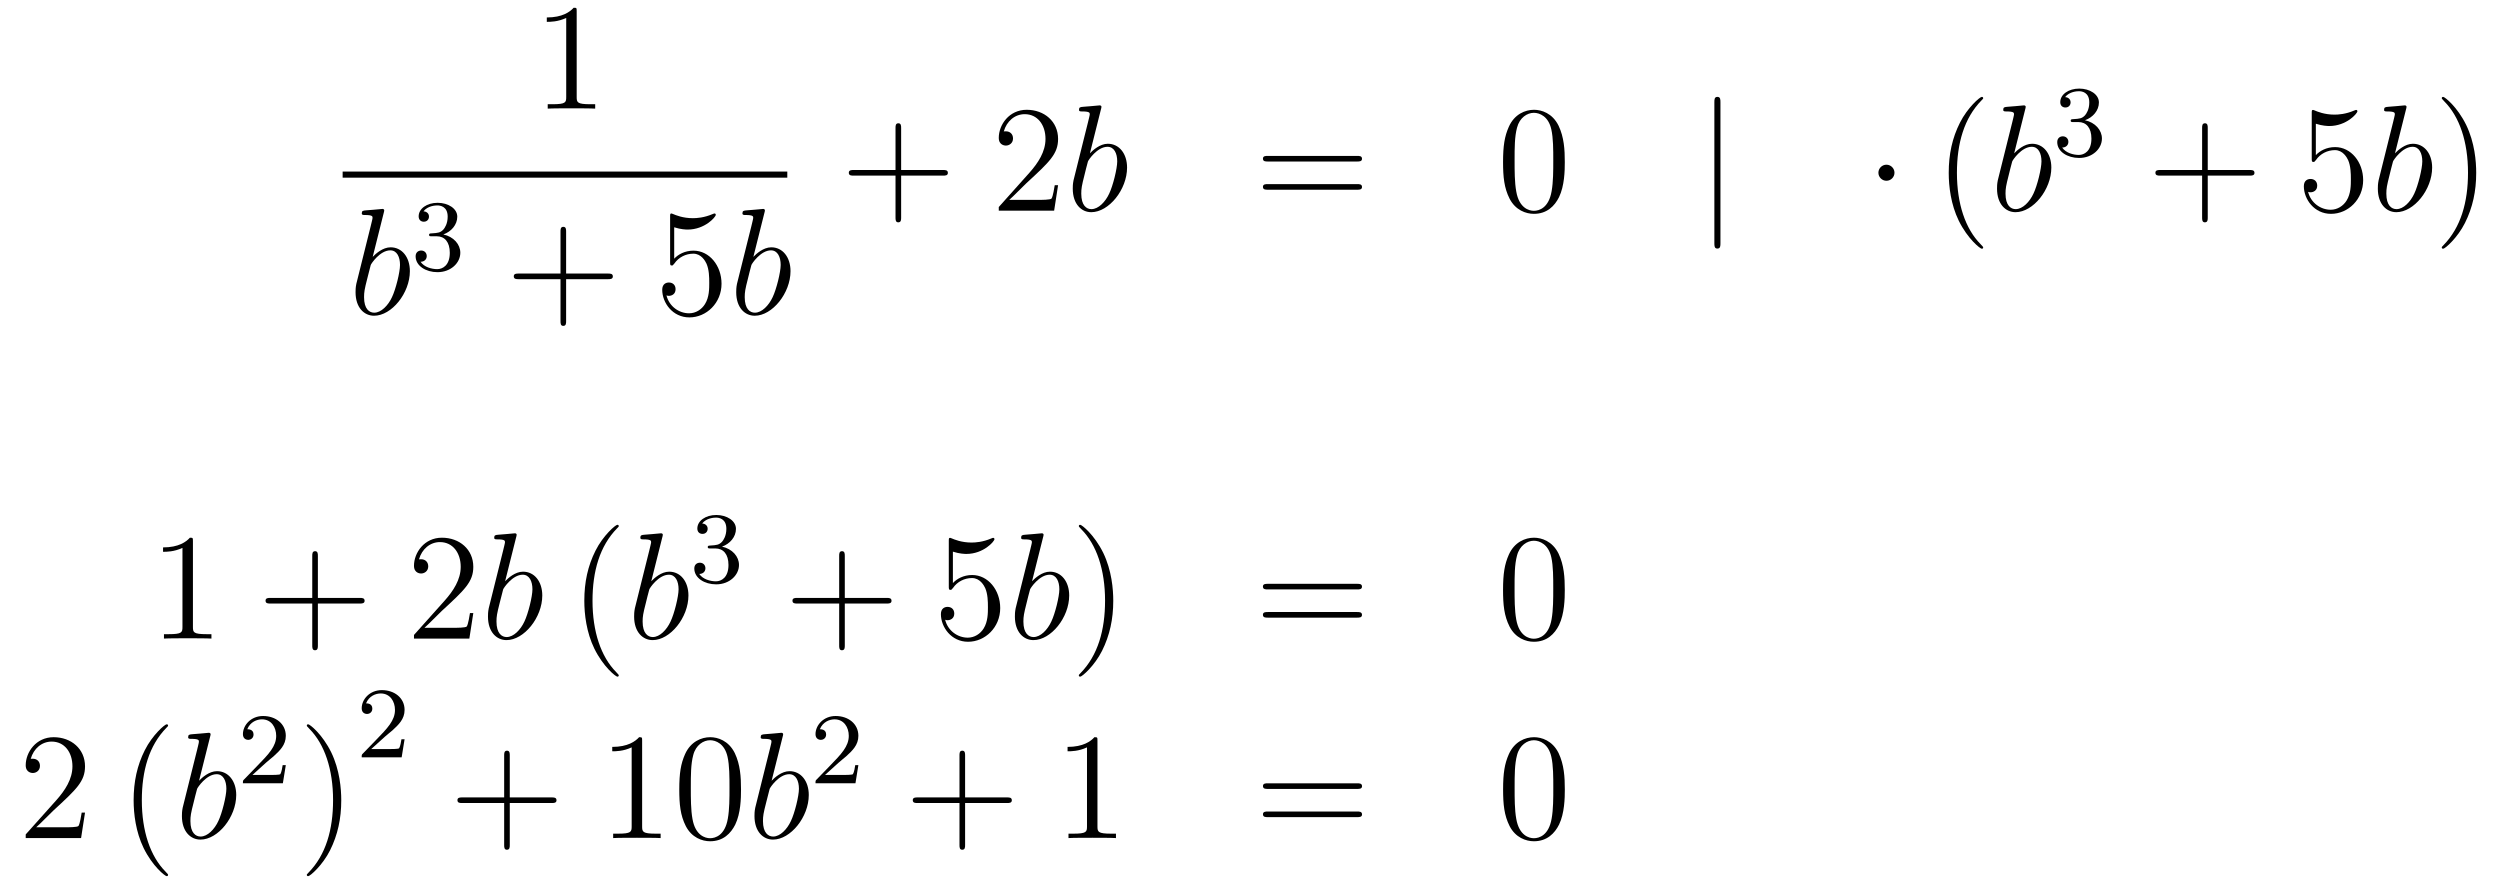 <?xml version='1.0'?>
<!-- This file was generated by dvisvgm 1.14.1 -->
<svg height='70pt' version='1.1' viewBox='0 -70 197 70' width='197pt' xmlns='http://www.w3.org/2000/svg' xmlns:xlink='http://www.w3.org/1999/xlink'>
<g id='page1'>
<g transform='matrix(1 0 0 1 -132 597)'>
<path d='M177.443 -666.102C177.443 -666.378 177.443 -666.389 177.204 -666.389C176.917 -666.067 176.319 -665.624 175.088 -665.624V-665.278C175.363 -665.278 175.96 -665.278 176.618 -665.588V-659.36C176.618 -658.93 176.582 -658.787 175.53 -658.787H175.16V-658.44C175.482 -658.464 176.642 -658.464 177.036 -658.464C177.431 -658.464 178.578 -658.464 178.901 -658.44V-658.787H178.531C177.479 -658.787 177.443 -658.93 177.443 -659.36V-666.102Z' fill-rule='evenodd'/>
<path d='M159 -653H194.039V-653.481H159'/>
<path d='M162.241 -650.237C162.253 -650.285 162.277 -650.357 162.277 -650.417C162.277 -650.536 162.158 -650.536 162.134 -650.536C162.122 -650.536 161.692 -650.5 161.476 -650.476C161.273 -650.464 161.094 -650.441 160.879 -650.428C160.592 -650.405 160.508 -650.393 160.508 -650.178C160.508 -650.058 160.628 -650.058 160.747 -650.058C161.357 -650.058 161.357 -649.95 161.357 -649.831C161.357 -649.747 161.261 -649.401 161.213 -649.185L160.927 -648.038C160.807 -647.56 160.126 -644.846 160.078 -644.631C160.018 -644.332 160.018 -644.129 160.018 -643.973C160.018 -642.754 160.699 -642.12 161.476 -642.12C162.863 -642.12 164.298 -643.902 164.298 -645.635C164.298 -646.735 163.676 -647.512 162.779 -647.512C162.158 -647.512 161.596 -646.998 161.369 -646.759L162.241 -650.237ZM161.488 -642.36C161.106 -642.36 160.688 -642.647 160.688 -643.579C160.688 -643.973 160.723 -644.2 160.938 -645.037C160.974 -645.193 161.166 -645.958 161.213 -646.113C161.237 -646.209 161.943 -647.273 162.755 -647.273C163.281 -647.273 163.521 -646.747 163.521 -646.125C163.521 -645.551 163.186 -644.2 162.887 -643.579C162.588 -642.933 162.038 -642.36 161.488 -642.36Z' fill-rule='evenodd'/>
<path d='M166.416 -648.382C167.046 -648.382 167.444 -647.919 167.444 -647.082C167.444 -646.087 166.878 -645.792 166.456 -645.792C166.017 -645.792 165.42 -645.951 165.141 -646.373C165.428 -646.373 165.627 -646.557 165.627 -646.82C165.627 -647.075 165.444 -647.258 165.189 -647.258C164.974 -647.258 164.751 -647.122 164.751 -646.804C164.751 -646.047 165.563 -645.553 166.472 -645.553C167.532 -645.553 168.273 -646.286 168.273 -647.082C168.273 -647.744 167.747 -648.35 166.934 -648.525C167.563 -648.748 168.033 -649.29 168.033 -649.927C168.033 -650.565 167.317 -651.019 166.488 -651.019C165.635 -651.019 164.99 -650.557 164.99 -649.951C164.99 -649.656 165.189 -649.529 165.396 -649.529C165.643 -649.529 165.803 -649.704 165.803 -649.935C165.803 -650.23 165.548 -650.342 165.372 -650.35C165.707 -650.788 166.32 -650.812 166.464 -650.812C166.671 -650.812 167.277 -650.748 167.277 -649.927C167.277 -649.369 167.046 -649.035 166.934 -648.907C166.695 -648.66 166.512 -648.644 166.026 -648.612C165.874 -648.605 165.81 -648.597 165.81 -648.493C165.81 -648.382 165.882 -648.382 166.017 -648.382H166.416Z' fill-rule='evenodd'/>
<path d='M176.61 -645.001H179.909C180.076 -645.001 180.292 -645.001 180.292 -645.217C180.292 -645.444 180.088 -645.444 179.909 -645.444H176.61V-648.743C176.61 -648.91 176.61 -649.126 176.394 -649.126C176.168 -649.126 176.168 -648.922 176.168 -648.743V-645.444H172.868C172.701 -645.444 172.486 -645.444 172.486 -645.228C172.486 -645.001 172.689 -645.001 172.868 -645.001H176.168V-641.702C176.168 -641.535 176.168 -641.32 176.382 -641.32C176.61 -641.32 176.61 -641.523 176.61 -641.702V-645.001Z' fill-rule='evenodd'/>
<path d='M185.127 -649.09C185.641 -648.922 186.06 -648.91 186.191 -648.91C187.542 -648.91 188.403 -649.902 188.403 -650.07C188.403 -650.118 188.379 -650.178 188.307 -650.178C188.283 -650.178 188.259 -650.178 188.152 -650.13C187.482 -649.843 186.908 -649.807 186.598 -649.807C185.809 -649.807 185.247 -650.046 185.02 -650.142C184.936 -650.178 184.912 -650.178 184.9 -650.178C184.805 -650.178 184.805 -650.106 184.805 -649.914V-646.364C184.805 -646.149 184.805 -646.077 184.948 -646.077C185.008 -646.077 185.02 -646.089 185.139 -646.233C185.474 -646.723 186.036 -647.01 186.633 -647.01C187.267 -647.01 187.578 -646.424 187.673 -646.221C187.877 -645.754 187.889 -645.169 187.889 -644.714C187.889 -644.26 187.889 -643.579 187.554 -643.041C187.291 -642.611 186.825 -642.312 186.299 -642.312C185.51 -642.312 184.733 -642.85 184.518 -643.722C184.578 -643.698 184.649 -643.687 184.709 -643.687C184.912 -643.687 185.235 -643.806 185.235 -644.212C185.235 -644.547 185.008 -644.738 184.709 -644.738C184.494 -644.738 184.183 -644.631 184.183 -644.165C184.183 -643.148 184.996 -641.989 186.323 -641.989C187.673 -641.989 188.857 -643.125 188.857 -644.643C188.857 -646.065 187.901 -647.249 186.646 -647.249C185.964 -647.249 185.438 -646.95 185.127 -646.615V-649.09Z' fill-rule='evenodd'/>
<path d='M192.238 -650.237C192.25 -650.285 192.274 -650.357 192.274 -650.417C192.274 -650.536 192.154 -650.536 192.13 -650.536C192.118 -650.536 191.688 -650.5 191.472 -650.476C191.269 -650.464 191.09 -650.441 190.875 -650.428C190.588 -650.405 190.504 -650.393 190.504 -650.178C190.504 -650.058 190.624 -650.058 190.743 -650.058C191.353 -650.058 191.353 -649.95 191.353 -649.831C191.353 -649.747 191.257 -649.401 191.21 -649.185L190.923 -648.038C190.803 -647.56 190.122 -644.846 190.074 -644.631C190.014 -644.332 190.014 -644.129 190.014 -643.973C190.014 -642.754 190.695 -642.12 191.472 -642.12C192.859 -642.12 194.293 -643.902 194.293 -645.635C194.293 -646.735 193.672 -647.512 192.775 -647.512C192.154 -647.512 191.592 -646.998 191.365 -646.759L192.238 -650.237ZM191.484 -642.36C191.102 -642.36 190.684 -642.647 190.684 -643.579C190.684 -643.973 190.719 -644.2 190.935 -645.037C190.971 -645.193 191.162 -645.958 191.21 -646.113C191.233 -646.209 191.939 -647.273 192.751 -647.273C193.277 -647.273 193.517 -646.747 193.517 -646.125C193.517 -645.551 193.182 -644.2 192.883 -643.579C192.584 -642.933 192.035 -642.36 191.484 -642.36Z' fill-rule='evenodd'/>
<path d='M203.01 -653.161H206.309C206.477 -653.161 206.692 -653.161 206.692 -653.377C206.692 -653.604 206.489 -653.604 206.309 -653.604H203.01V-656.903C203.01 -657.07 203.01 -657.286 202.794 -657.286C202.567 -657.286 202.567 -657.082 202.567 -656.903V-653.604H199.268C199.1 -653.604 198.886 -653.604 198.886 -653.388C198.886 -653.161 199.088 -653.161 199.268 -653.161H202.567V-649.862C202.567 -649.695 202.567 -649.48 202.782 -649.48C203.01 -649.48 203.01 -649.683 203.01 -649.862V-653.161Z' fill-rule='evenodd'/>
<path d='M215.377 -652.408H215.114C215.078 -652.205 214.982 -651.547 214.862 -651.356C214.78 -651.249 214.098 -651.249 213.739 -651.249H211.528C211.85 -651.524 212.58 -652.289 212.891 -652.576C214.708 -654.249 215.377 -654.871 215.377 -656.054C215.377 -657.429 214.289 -658.349 212.903 -658.349C211.516 -658.349 210.703 -657.166 210.703 -656.138C210.703 -655.528 211.229 -655.528 211.265 -655.528C211.516 -655.528 211.826 -655.707 211.826 -656.09C211.826 -656.425 211.6 -656.652 211.265 -656.652C211.157 -656.652 211.134 -656.652 211.098 -656.64C211.325 -657.453 211.97 -658.003 212.747 -658.003C213.763 -658.003 214.385 -657.154 214.385 -656.054C214.385 -655.038 213.799 -654.153 213.118 -653.388L210.703 -650.687V-650.4H215.066L215.377 -652.408Z' fill-rule='evenodd'/>
<path d='M218.758 -658.397C218.77 -658.445 218.794 -658.517 218.794 -658.577C218.794 -658.696 218.674 -658.696 218.65 -658.696C218.638 -658.696 218.208 -658.66 217.992 -658.636C217.789 -658.624 217.61 -658.601 217.394 -658.588C217.108 -658.565 217.025 -658.553 217.025 -658.338C217.025 -658.218 217.144 -658.218 217.264 -658.218C217.873 -658.218 217.873 -658.11 217.873 -657.991C217.873 -657.907 217.777 -657.561 217.729 -657.345L217.442 -656.198C217.322 -655.72 216.642 -653.006 216.594 -652.791C216.534 -652.492 216.534 -652.289 216.534 -652.133C216.534 -650.914 217.216 -650.28 217.992 -650.28C219.379 -650.28 220.813 -652.062 220.813 -653.795C220.813 -654.895 220.192 -655.672 219.295 -655.672C218.674 -655.672 218.112 -655.158 217.885 -654.919L218.758 -658.397ZM218.004 -650.52C217.621 -650.52 217.204 -650.807 217.204 -651.739C217.204 -652.133 217.24 -652.36 217.454 -653.197C217.49 -653.353 217.681 -654.118 217.729 -654.273C217.753 -654.369 218.459 -655.433 219.271 -655.433C219.797 -655.433 220.037 -654.907 220.037 -654.285C220.037 -653.711 219.702 -652.36 219.403 -651.739C219.104 -651.093 218.555 -650.52 218.004 -650.52Z' fill-rule='evenodd'/>
<path d='M238.943 -654.273C239.111 -654.273 239.326 -654.273 239.326 -654.488C239.326 -654.715 239.123 -654.715 238.943 -654.715H231.902C231.734 -654.715 231.52 -654.715 231.52 -654.5C231.52 -654.273 231.722 -654.273 231.902 -654.273H238.943ZM238.943 -652.05C239.111 -652.05 239.326 -652.05 239.326 -652.265C239.326 -652.492 239.123 -652.492 238.943 -652.492H231.902C231.734 -652.492 231.52 -652.492 231.52 -652.277C231.52 -652.05 231.722 -652.05 231.902 -652.05H238.943Z' fill-rule='evenodd'/>
<path d='M255.306 -654.225C255.306 -655.218 255.247 -656.186 254.816 -657.094C254.327 -658.087 253.465 -658.349 252.88 -658.349C252.186 -658.349 251.338 -658.003 250.896 -657.011C250.561 -656.257 250.441 -655.516 250.441 -654.225C250.441 -653.066 250.525 -652.193 250.955 -651.344C251.422 -650.436 252.246 -650.149 252.868 -650.149C253.908 -650.149 254.506 -650.771 254.852 -651.464C255.283 -652.36 255.306 -653.532 255.306 -654.225ZM252.868 -650.388C252.486 -650.388 251.708 -650.603 251.482 -651.906C251.35 -652.623 251.35 -653.532 251.35 -654.369C251.35 -655.349 251.35 -656.233 251.542 -656.939C251.744 -657.74 252.354 -658.11 252.868 -658.11C253.322 -658.11 254.016 -657.835 254.243 -656.808C254.398 -656.126 254.398 -655.182 254.398 -654.369C254.398 -653.568 254.398 -652.659 254.267 -651.93C254.04 -650.615 253.286 -650.388 252.868 -650.388Z' fill-rule='evenodd'/>
<path d='M267.571 -658.935C267.571 -659.15 267.571 -659.366 267.331 -659.366C267.092 -659.366 267.092 -659.15 267.092 -658.935V-647.842C267.092 -647.627 267.092 -647.412 267.331 -647.412C267.571 -647.412 267.571 -647.627 267.571 -647.842V-658.935Z' fill-rule='evenodd'/>
<path d='M281.285 -653.388C281.285 -653.735 280.998 -654.022 280.651 -654.022C280.304 -654.022 280.018 -653.735 280.018 -653.388C280.018 -653.042 280.304 -652.755 280.651 -652.755C280.998 -652.755 281.285 -653.042 281.285 -653.388Z' fill-rule='evenodd'/>
<path d='M288.274 -647.495C288.274 -647.531 288.274 -647.555 288.071 -647.758C286.876 -648.966 286.206 -650.938 286.206 -653.377C286.206 -655.696 286.768 -657.692 288.155 -659.103C288.274 -659.21 288.274 -659.234 288.274 -659.27C288.274 -659.342 288.215 -659.366 288.167 -659.366C288.011 -659.366 287.03 -658.505 286.445 -657.333C285.835 -656.126 285.56 -654.847 285.56 -653.377C285.56 -652.312 285.727 -650.89 286.349 -649.611C287.054 -648.177 288.035 -647.399 288.167 -647.399C288.215 -647.399 288.274 -647.423 288.274 -647.495Z' fill-rule='evenodd'/>
<path d='M291.589 -658.397C291.601 -658.445 291.625 -658.517 291.625 -658.577C291.625 -658.696 291.505 -658.696 291.481 -658.696C291.469 -658.696 291.04 -658.66 290.824 -658.636C290.621 -658.624 290.441 -658.601 290.226 -658.588C289.939 -658.565 289.855 -658.553 289.855 -658.338C289.855 -658.218 289.975 -658.218 290.095 -658.218C290.705 -658.218 290.705 -658.11 290.705 -657.991C290.705 -657.907 290.609 -657.561 290.561 -657.345L290.274 -656.198C290.154 -655.72 289.474 -653.006 289.426 -652.791C289.366 -652.492 289.366 -652.289 289.366 -652.133C289.366 -650.914 290.047 -650.28 290.824 -650.28C292.211 -650.28 293.645 -652.062 293.645 -653.795C293.645 -654.895 293.023 -655.672 292.127 -655.672C291.505 -655.672 290.944 -655.158 290.717 -654.919L291.589 -658.397ZM290.836 -650.52C290.453 -650.52 290.035 -650.807 290.035 -651.739C290.035 -652.133 290.071 -652.36 290.286 -653.197C290.322 -653.353 290.513 -654.118 290.561 -654.273C290.585 -654.369 291.29 -655.433 292.103 -655.433C292.628 -655.433 292.868 -654.907 292.868 -654.285C292.868 -653.711 292.534 -652.36 292.235 -651.739C291.936 -651.093 291.385 -650.52 290.836 -650.52Z' fill-rule='evenodd'/>
<path d='M295.776 -657.382C296.406 -657.382 296.804 -656.919 296.804 -656.082C296.804 -655.087 296.238 -654.792 295.816 -654.792C295.378 -654.792 294.78 -654.951 294.5 -655.373C294.788 -655.373 294.988 -655.557 294.988 -655.82C294.988 -656.075 294.804 -656.258 294.548 -656.258C294.334 -656.258 294.11 -656.122 294.11 -655.804C294.11 -655.047 294.924 -654.553 295.832 -654.553C296.892 -654.553 297.632 -655.286 297.632 -656.082C297.632 -656.744 297.107 -657.35 296.294 -657.525C296.923 -657.748 297.394 -658.29 297.394 -658.927C297.394 -659.565 296.676 -660.019 295.848 -660.019C294.995 -660.019 294.349 -659.557 294.349 -658.951C294.349 -658.656 294.548 -658.529 294.756 -658.529C295.003 -658.529 295.163 -658.704 295.163 -658.935C295.163 -659.23 294.907 -659.342 294.732 -659.35C295.067 -659.788 295.68 -659.812 295.824 -659.812C296.03 -659.812 296.636 -659.748 296.636 -658.927C296.636 -658.369 296.406 -658.035 296.294 -657.907C296.056 -657.66 295.872 -657.644 295.386 -657.612C295.234 -657.605 295.17 -657.597 295.17 -657.493C295.17 -657.382 295.242 -657.382 295.378 -657.382H295.776Z' fill-rule='evenodd'/>
<path d='M305.97 -653.161H309.269C309.437 -653.161 309.652 -653.161 309.652 -653.377C309.652 -653.604 309.449 -653.604 309.269 -653.604H305.97V-656.903C305.97 -657.07 305.97 -657.286 305.754 -657.286C305.527 -657.286 305.527 -657.082 305.527 -656.903V-653.604H302.228C302.06 -653.604 301.846 -653.604 301.846 -653.388C301.846 -653.161 302.048 -653.161 302.228 -653.161H305.527V-649.862C305.527 -649.695 305.527 -649.48 305.742 -649.48C305.97 -649.48 305.97 -649.683 305.97 -649.862V-653.161Z' fill-rule='evenodd'/>
<path d='M314.488 -657.25C315.001 -657.082 315.42 -657.07 315.551 -657.07C316.902 -657.07 317.762 -658.062 317.762 -658.23C317.762 -658.278 317.738 -658.338 317.668 -658.338C317.644 -658.338 317.62 -658.338 317.512 -658.29C316.842 -658.003 316.268 -657.967 315.958 -657.967C315.169 -657.967 314.606 -658.206 314.38 -658.302C314.296 -658.338 314.272 -658.338 314.261 -658.338C314.165 -658.338 314.165 -658.266 314.165 -658.074V-654.524C314.165 -654.309 314.165 -654.237 314.308 -654.237C314.368 -654.237 314.38 -654.249 314.5 -654.393C314.834 -654.883 315.396 -655.17 315.994 -655.17C316.627 -655.17 316.938 -654.584 317.034 -654.381C317.237 -653.914 317.249 -653.329 317.249 -652.874C317.249 -652.42 317.249 -651.739 316.914 -651.201C316.651 -650.771 316.184 -650.472 315.659 -650.472C314.869 -650.472 314.093 -651.01 313.878 -651.882C313.938 -651.858 314.009 -651.847 314.069 -651.847C314.272 -651.847 314.596 -651.966 314.596 -652.372C314.596 -652.707 314.368 -652.898 314.069 -652.898C313.854 -652.898 313.543 -652.791 313.543 -652.325C313.543 -651.308 314.356 -650.149 315.683 -650.149C317.034 -650.149 318.217 -651.285 318.217 -652.803C318.217 -654.225 317.261 -655.409 316.006 -655.409C315.324 -655.409 314.798 -655.11 314.488 -654.775V-657.25Z' fill-rule='evenodd'/>
<path d='M321.598 -658.397C321.61 -658.445 321.634 -658.517 321.634 -658.577C321.634 -658.696 321.514 -658.696 321.49 -658.696C321.478 -658.696 321.048 -658.66 320.832 -658.636C320.629 -658.624 320.45 -658.601 320.234 -658.588C319.948 -658.565 319.865 -658.553 319.865 -658.338C319.865 -658.218 319.984 -658.218 320.104 -658.218C320.713 -658.218 320.713 -658.11 320.713 -657.991C320.713 -657.907 320.617 -657.561 320.569 -657.345L320.282 -656.198C320.162 -655.72 319.482 -653.006 319.434 -652.791C319.374 -652.492 319.374 -652.289 319.374 -652.133C319.374 -650.914 320.056 -650.28 320.832 -650.28C322.219 -650.28 323.653 -652.062 323.653 -653.795C323.653 -654.895 323.032 -655.672 322.135 -655.672C321.514 -655.672 320.952 -655.158 320.725 -654.919L321.598 -658.397ZM320.844 -650.52C320.461 -650.52 320.044 -650.807 320.044 -651.739C320.044 -652.133 320.08 -652.36 320.294 -653.197C320.33 -653.353 320.521 -654.118 320.569 -654.273C320.593 -654.369 321.299 -655.433 322.111 -655.433C322.637 -655.433 322.877 -654.907 322.877 -654.285C322.877 -653.711 322.542 -652.36 322.243 -651.739C321.944 -651.093 321.395 -650.52 320.844 -650.52Z' fill-rule='evenodd'/>
<path d='M327.125 -653.377C327.125 -654.285 327.006 -655.767 326.336 -657.154C325.631 -658.588 324.65 -659.366 324.52 -659.366C324.472 -659.366 324.412 -659.342 324.412 -659.27C324.412 -659.234 324.412 -659.21 324.614 -659.007C325.811 -657.8 326.479 -655.827 326.479 -653.388C326.479 -651.069 325.918 -649.073 324.53 -647.662C324.412 -647.555 324.412 -647.531 324.412 -647.495C324.412 -647.423 324.472 -647.399 324.52 -647.399C324.674 -647.399 325.655 -648.26 326.24 -649.432C326.85 -650.651 327.125 -651.942 327.125 -653.377Z' fill-rule='evenodd'/>
<path d='M147.203 -624.342C147.203 -624.618 147.203 -624.629 146.964 -624.629C146.677 -624.307 146.079 -623.864 144.848 -623.864V-623.518C145.123 -623.518 145.72 -623.518 146.378 -623.828V-617.6C146.378 -617.17 146.342 -617.027 145.29 -617.027H144.92V-616.68C145.242 -616.704 146.402 -616.704 146.796 -616.704C147.191 -616.704 148.338 -616.704 148.661 -616.68V-617.027H148.291C147.239 -617.027 147.203 -617.17 147.203 -617.6V-624.342Z' fill-rule='evenodd'/>
<path d='M157.049 -619.441H160.348C160.515 -619.441 160.731 -619.441 160.731 -619.657C160.731 -619.884 160.527 -619.884 160.348 -619.884H157.049V-623.183C157.049 -623.35 157.049 -623.566 156.833 -623.566C156.606 -623.566 156.606 -623.362 156.606 -623.183V-619.884H153.307C153.14 -619.884 152.925 -619.884 152.925 -619.668C152.925 -619.441 153.128 -619.441 153.307 -619.441H156.606V-616.142C156.606 -615.975 156.606 -615.76 156.821 -615.76C157.049 -615.76 157.049 -615.963 157.049 -616.142V-619.441Z' fill-rule='evenodd'/>
<path d='M169.296 -618.688H169.033C168.997 -618.485 168.901 -617.827 168.782 -617.636C168.698 -617.529 168.017 -617.529 167.658 -617.529H165.447C165.77 -617.804 166.499 -618.569 166.809 -618.856C168.626 -620.529 169.296 -621.151 169.296 -622.334C169.296 -623.709 168.208 -624.629 166.821 -624.629C165.435 -624.629 164.622 -623.446 164.622 -622.418C164.622 -621.808 165.148 -621.808 165.184 -621.808C165.435 -621.808 165.745 -621.987 165.745 -622.37C165.745 -622.705 165.518 -622.932 165.184 -622.932C165.076 -622.932 165.052 -622.932 165.016 -622.92C165.244 -623.733 165.889 -624.283 166.666 -624.283C167.682 -624.283 168.304 -623.434 168.304 -622.334C168.304 -621.318 167.718 -620.433 167.037 -619.668L164.622 -616.967V-616.68H168.985L169.296 -618.688Z' fill-rule='evenodd'/>
<path d='M172.676 -624.677C172.688 -624.725 172.712 -624.797 172.712 -624.857C172.712 -624.976 172.593 -624.976 172.569 -624.976C172.557 -624.976 172.127 -624.94 171.911 -624.916C171.708 -624.904 171.529 -624.881 171.314 -624.868C171.027 -624.845 170.943 -624.833 170.943 -624.618C170.943 -624.498 171.063 -624.498 171.182 -624.498C171.792 -624.498 171.792 -624.39 171.792 -624.271C171.792 -624.187 171.696 -623.841 171.648 -623.625L171.362 -622.478C171.242 -622 170.561 -619.286 170.513 -619.071C170.453 -618.772 170.453 -618.569 170.453 -618.413C170.453 -617.194 171.134 -616.56 171.911 -616.56C173.298 -616.56 174.732 -618.342 174.732 -620.075C174.732 -621.175 174.111 -621.952 173.214 -621.952C172.593 -621.952 172.031 -621.438 171.804 -621.199L172.676 -624.677ZM171.923 -616.8C171.541 -616.8 171.123 -617.087 171.123 -618.019C171.123 -618.413 171.158 -618.64 171.373 -619.477C171.409 -619.633 171.601 -620.398 171.648 -620.553C171.672 -620.649 172.377 -621.713 173.19 -621.713C173.716 -621.713 173.956 -621.187 173.956 -620.565C173.956 -619.991 173.621 -618.64 173.322 -618.019C173.023 -617.373 172.473 -616.8 171.923 -616.8Z' fill-rule='evenodd'/>
<path d='M180.758 -613.775C180.758 -613.811 180.758 -613.835 180.555 -614.038C179.36 -615.246 178.69 -617.218 178.69 -619.657C178.69 -621.976 179.252 -623.972 180.639 -625.383C180.758 -625.49 180.758 -625.514 180.758 -625.55C180.758 -625.622 180.698 -625.646 180.651 -625.646C180.495 -625.646 179.515 -624.785 178.929 -623.613C178.32 -622.406 178.044 -621.127 178.044 -619.657C178.044 -618.592 178.212 -617.17 178.833 -615.891C179.539 -614.457 180.519 -613.679 180.651 -613.679C180.698 -613.679 180.758 -613.703 180.758 -613.775Z' fill-rule='evenodd'/>
<path d='M184.193 -624.677C184.205 -624.725 184.229 -624.797 184.229 -624.857C184.229 -624.976 184.109 -624.976 184.085 -624.976C184.073 -624.976 183.643 -624.94 183.428 -624.916C183.225 -624.904 183.045 -624.881 182.83 -624.868C182.543 -624.845 182.46 -624.833 182.46 -624.618C182.46 -624.498 182.579 -624.498 182.699 -624.498C183.308 -624.498 183.308 -624.39 183.308 -624.271C183.308 -624.187 183.213 -623.841 183.165 -623.625L182.878 -622.478C182.758 -622 182.077 -619.286 182.029 -619.071C181.969 -618.772 181.969 -618.569 181.969 -618.413C181.969 -617.194 182.651 -616.56 183.428 -616.56C184.815 -616.56 186.249 -618.342 186.249 -620.075C186.249 -621.175 185.628 -621.952 184.731 -621.952C184.109 -621.952 183.548 -621.438 183.32 -621.199L184.193 -624.677ZM183.44 -616.8C183.057 -616.8 182.639 -617.087 182.639 -618.019C182.639 -618.413 182.675 -618.64 182.89 -619.477C182.926 -619.633 183.117 -620.398 183.165 -620.553C183.189 -620.649 183.894 -621.713 184.707 -621.713C185.233 -621.713 185.472 -621.187 185.472 -620.565C185.472 -619.991 185.137 -618.64 184.838 -618.019C184.54 -617.373 183.99 -616.8 183.44 -616.8Z' fill-rule='evenodd'/>
<path d='M188.376 -623.782C189.006 -623.782 189.404 -623.319 189.404 -622.482C189.404 -621.487 188.838 -621.192 188.416 -621.192C187.977 -621.192 187.38 -621.351 187.101 -621.773C187.388 -621.773 187.587 -621.957 187.587 -622.22C187.587 -622.475 187.404 -622.658 187.149 -622.658C186.934 -622.658 186.711 -622.522 186.711 -622.204C186.711 -621.447 187.523 -620.953 188.432 -620.953C189.492 -620.953 190.233 -621.686 190.233 -622.482C190.233 -623.144 189.707 -623.75 188.894 -623.925C189.523 -624.148 189.993 -624.69 189.993 -625.327C189.993 -625.965 189.277 -626.419 188.448 -626.419C187.595 -626.419 186.95 -625.957 186.95 -625.351C186.95 -625.056 187.149 -624.929 187.356 -624.929C187.603 -624.929 187.763 -625.104 187.763 -625.335C187.763 -625.63 187.508 -625.742 187.332 -625.75C187.667 -626.188 188.28 -626.212 188.424 -626.212C188.631 -626.212 189.237 -626.148 189.237 -625.327C189.237 -624.769 189.006 -624.435 188.894 -624.307C188.655 -624.06 188.472 -624.044 187.986 -624.012C187.834 -624.005 187.77 -623.997 187.77 -623.893C187.77 -623.782 187.842 -623.782 187.977 -623.782H188.376Z' fill-rule='evenodd'/>
<path d='M198.57 -619.441H201.869C202.037 -619.441 202.252 -619.441 202.252 -619.657C202.252 -619.884 202.049 -619.884 201.869 -619.884H198.57V-623.183C198.57 -623.35 198.57 -623.566 198.354 -623.566C198.127 -623.566 198.127 -623.362 198.127 -623.183V-619.884H194.828C194.66 -619.884 194.446 -619.884 194.446 -619.668C194.446 -619.441 194.648 -619.441 194.828 -619.441H198.127V-616.142C198.127 -615.975 198.127 -615.76 198.342 -615.76C198.57 -615.76 198.57 -615.963 198.57 -616.142V-619.441Z' fill-rule='evenodd'/>
<path d='M207.088 -623.53C207.601 -623.362 208.02 -623.35 208.151 -623.35C209.502 -623.35 210.362 -624.342 210.362 -624.51C210.362 -624.558 210.338 -624.618 210.268 -624.618C210.244 -624.618 210.22 -624.618 210.112 -624.57C209.442 -624.283 208.868 -624.247 208.558 -624.247C207.769 -624.247 207.206 -624.486 206.98 -624.582C206.896 -624.618 206.872 -624.618 206.861 -624.618C206.765 -624.618 206.765 -624.546 206.765 -624.354V-620.804C206.765 -620.589 206.765 -620.517 206.908 -620.517C206.968 -620.517 206.98 -620.529 207.1 -620.673C207.434 -621.163 207.996 -621.45 208.594 -621.45C209.227 -621.45 209.538 -620.864 209.634 -620.661C209.837 -620.194 209.849 -619.609 209.849 -619.154C209.849 -618.7 209.849 -618.019 209.514 -617.481C209.251 -617.051 208.784 -616.752 208.259 -616.752C207.469 -616.752 206.693 -617.29 206.478 -618.162C206.538 -618.138 206.609 -618.127 206.669 -618.127C206.872 -618.127 207.196 -618.246 207.196 -618.652C207.196 -618.987 206.968 -619.178 206.669 -619.178C206.454 -619.178 206.143 -619.071 206.143 -618.605C206.143 -617.588 206.956 -616.429 208.283 -616.429C209.634 -616.429 210.817 -617.565 210.817 -619.083C210.817 -620.505 209.861 -621.689 208.606 -621.689C207.924 -621.689 207.398 -621.39 207.088 -621.055V-623.53Z' fill-rule='evenodd'/>
<path d='M214.198 -624.677C214.21 -624.725 214.234 -624.797 214.234 -624.857C214.234 -624.976 214.114 -624.976 214.09 -624.976C214.078 -624.976 213.648 -624.94 213.432 -624.916C213.229 -624.904 213.05 -624.881 212.834 -624.868C212.548 -624.845 212.465 -624.833 212.465 -624.618C212.465 -624.498 212.584 -624.498 212.704 -624.498C213.313 -624.498 213.313 -624.39 213.313 -624.271C213.313 -624.187 213.217 -623.841 213.169 -623.625L212.882 -622.478C212.762 -622 212.082 -619.286 212.034 -619.071C211.974 -618.772 211.974 -618.569 211.974 -618.413C211.974 -617.194 212.656 -616.56 213.432 -616.56C214.819 -616.56 216.253 -618.342 216.253 -620.075C216.253 -621.175 215.632 -621.952 214.735 -621.952C214.114 -621.952 213.552 -621.438 213.325 -621.199L214.198 -624.677ZM213.444 -616.8C213.061 -616.8 212.644 -617.087 212.644 -618.019C212.644 -618.413 212.68 -618.64 212.894 -619.477C212.93 -619.633 213.121 -620.398 213.169 -620.553C213.193 -620.649 213.899 -621.713 214.711 -621.713C215.237 -621.713 215.477 -621.187 215.477 -620.565C215.477 -619.991 215.142 -618.64 214.843 -618.019C214.544 -617.373 213.995 -616.8 213.444 -616.8Z' fill-rule='evenodd'/>
<path d='M219.725 -619.657C219.725 -620.565 219.606 -622.047 218.936 -623.434C218.231 -624.868 217.25 -625.646 217.12 -625.646C217.072 -625.646 217.012 -625.622 217.012 -625.55C217.012 -625.514 217.012 -625.49 217.214 -625.287C218.411 -624.08 219.079 -622.107 219.079 -619.668C219.079 -617.349 218.518 -615.353 217.13 -613.942C217.012 -613.835 217.012 -613.811 217.012 -613.775C217.012 -613.703 217.072 -613.679 217.12 -613.679C217.274 -613.679 218.255 -614.54 218.84 -615.712C219.45 -616.931 219.725 -618.222 219.725 -619.657Z' fill-rule='evenodd'/>
<path d='M238.942 -620.553C239.108 -620.553 239.324 -620.553 239.324 -620.768C239.324 -620.995 239.122 -620.995 238.942 -620.995H231.901C231.733 -620.995 231.518 -620.995 231.518 -620.78C231.518 -620.553 231.721 -620.553 231.901 -620.553H238.942ZM238.942 -618.33C239.108 -618.33 239.324 -618.33 239.324 -618.545C239.324 -618.772 239.122 -618.772 238.942 -618.772H231.901C231.733 -618.772 231.518 -618.772 231.518 -618.557C231.518 -618.33 231.721 -618.33 231.901 -618.33H238.942Z' fill-rule='evenodd'/>
<path d='M255.305 -620.505C255.305 -621.498 255.246 -622.466 254.815 -623.374C254.326 -624.367 253.464 -624.629 252.878 -624.629C252.185 -624.629 251.336 -624.283 250.895 -623.291C250.56 -622.537 250.44 -621.796 250.44 -620.505C250.44 -619.346 250.524 -618.473 250.954 -617.624C251.42 -616.716 252.245 -616.429 252.866 -616.429C253.907 -616.429 254.504 -617.051 254.851 -617.744C255.282 -618.64 255.305 -619.812 255.305 -620.505ZM252.866 -616.668C252.485 -616.668 251.707 -616.883 251.48 -618.186C251.348 -618.903 251.348 -619.812 251.348 -620.649C251.348 -621.629 251.348 -622.513 251.54 -623.219C251.743 -624.02 252.353 -624.39 252.866 -624.39C253.321 -624.39 254.015 -624.115 254.242 -623.088C254.396 -622.406 254.396 -621.462 254.396 -620.649C254.396 -619.848 254.396 -618.939 254.266 -618.21C254.039 -616.895 253.285 -616.668 252.866 -616.668Z' fill-rule='evenodd'/>
<path d='M138.7 -602.968H138.437C138.401 -602.765 138.305 -602.107 138.186 -601.916C138.102 -601.809 137.421 -601.809 137.062 -601.809H134.851C135.173 -602.084 135.903 -602.849 136.213 -603.136C138.03 -604.809 138.7 -605.431 138.7 -606.614C138.7 -607.989 137.612 -608.909 136.225 -608.909C134.839 -608.909 134.026 -607.726 134.026 -606.698C134.026 -606.088 134.552 -606.088 134.588 -606.088C134.839 -606.088 135.149 -606.267 135.149 -606.65C135.149 -606.985 134.922 -607.212 134.588 -607.212C134.48 -607.212 134.456 -607.212 134.42 -607.2C134.648 -608.013 135.293 -608.563 136.07 -608.563C137.086 -608.563 137.708 -607.714 137.708 -606.614C137.708 -605.598 137.122 -604.713 136.441 -603.948L134.026 -601.247V-600.96H138.389L138.7 -602.968Z' fill-rule='evenodd'/>
<path d='M145.244 -598.055C145.244 -598.091 145.244 -598.115 145.041 -598.318C143.845 -599.526 143.176 -601.498 143.176 -603.937C143.176 -606.256 143.738 -608.252 145.125 -609.663C145.244 -609.77 145.244 -609.794 145.244 -609.83C145.244 -609.902 145.184 -609.926 145.136 -609.926C144.981 -609.926 144.001 -609.065 143.415 -607.893C142.806 -606.686 142.53 -605.407 142.53 -603.937C142.53 -602.872 142.698 -601.45 143.319 -600.171C144.024 -598.736 145.005 -597.959 145.136 -597.959C145.184 -597.959 145.244 -597.984 145.244 -598.055Z' fill-rule='evenodd'/>
<path d='M148.559 -608.957C148.571 -609.005 148.595 -609.077 148.595 -609.137C148.595 -609.256 148.475 -609.256 148.451 -609.256C148.439 -609.256 148.009 -609.22 147.794 -609.196C147.591 -609.184 147.411 -609.161 147.196 -609.148C146.909 -609.125 146.826 -609.113 146.826 -608.898C146.826 -608.778 146.945 -608.778 147.065 -608.778C147.674 -608.778 147.674 -608.67 147.674 -608.551C147.674 -608.467 147.579 -608.121 147.531 -607.905L147.244 -606.758C147.124 -606.28 146.443 -603.566 146.395 -603.351C146.335 -603.052 146.335 -602.849 146.335 -602.693C146.335 -601.474 147.017 -600.84 147.794 -600.84C149.181 -600.84 150.615 -602.622 150.615 -604.355C150.615 -605.455 149.993 -606.232 149.097 -606.232C148.475 -606.232 147.913 -605.718 147.686 -605.479L148.559 -608.957ZM147.806 -601.08C147.423 -601.08 147.005 -601.367 147.005 -602.299C147.005 -602.693 147.041 -602.92 147.256 -603.757C147.292 -603.913 147.483 -604.678 147.531 -604.833C147.555 -604.929 148.26 -605.993 149.073 -605.993C149.599 -605.993 149.838 -605.467 149.838 -604.845C149.838 -604.271 149.503 -602.92 149.204 -602.299C148.906 -601.653 148.356 -601.08 147.806 -601.08Z' fill-rule='evenodd'/>
<path d='M152.967 -606.906C153.095 -607.025 153.429 -607.288 153.557 -607.4C154.051 -607.854 154.521 -608.292 154.521 -609.017C154.521 -609.965 153.724 -610.579 152.728 -610.579C151.772 -610.579 151.142 -609.854 151.142 -609.145C151.142 -608.754 151.453 -608.698 151.565 -608.698C151.732 -608.698 151.979 -608.818 151.979 -609.121C151.979 -609.535 151.581 -609.535 151.485 -609.535C151.716 -610.117 152.25 -610.316 152.64 -610.316C153.382 -610.316 153.764 -609.687 153.764 -609.017C153.764 -608.188 153.182 -607.583 152.242 -606.619L151.238 -605.583C151.142 -605.495 151.142 -605.479 151.142 -605.28H154.29L154.521 -606.706H154.274C154.25 -606.547 154.186 -606.148 154.091 -605.997C154.043 -605.933 153.437 -605.933 153.31 -605.933H151.891L152.967 -606.906Z' fill-rule='evenodd'/>
<path d='M158.891 -603.937C158.891 -604.845 158.772 -606.327 158.102 -607.714C157.397 -609.148 156.417 -609.926 156.285 -609.926C156.237 -609.926 156.177 -609.902 156.177 -609.83C156.177 -609.794 156.177 -609.77 156.381 -609.567C157.576 -608.36 158.246 -606.387 158.246 -603.948C158.246 -601.629 157.684 -599.633 156.297 -598.223C156.177 -598.115 156.177 -598.091 156.177 -598.055C156.177 -597.984 156.237 -597.959 156.285 -597.959C156.44 -597.959 157.421 -598.82 158.007 -599.992C158.616 -601.211 158.891 -602.502 158.891 -603.937Z' fill-rule='evenodd'/>
<path d='M162.327 -608.946C162.455 -609.065 162.789 -609.328 162.917 -609.44C163.411 -609.894 163.881 -610.332 163.881 -611.057C163.881 -612.005 163.084 -612.619 162.088 -612.619C161.132 -612.619 160.502 -611.894 160.502 -611.185C160.502 -610.794 160.813 -610.738 160.925 -610.738C161.092 -610.738 161.339 -610.858 161.339 -611.161C161.339 -611.575 160.941 -611.575 160.845 -611.575C161.076 -612.157 161.61 -612.356 162 -612.356C162.742 -612.356 163.124 -611.727 163.124 -611.057C163.124 -610.228 162.542 -609.623 161.602 -608.659L160.598 -607.623C160.502 -607.535 160.502 -607.519 160.502 -607.32H163.65L163.881 -608.746H163.634C163.61 -608.587 163.546 -608.188 163.451 -608.037C163.403 -607.973 162.797 -607.973 162.67 -607.973H161.251L162.327 -608.946Z' fill-rule='evenodd'/>
<path d='M172.17 -603.721H175.469C175.636 -603.721 175.852 -603.721 175.852 -603.937C175.852 -604.164 175.648 -604.164 175.469 -604.164H172.17V-607.463C172.17 -607.63 172.17 -607.846 171.954 -607.846C171.728 -607.846 171.728 -607.642 171.728 -607.463V-604.164H168.428C168.261 -604.164 168.046 -604.164 168.046 -603.948C168.046 -603.721 168.249 -603.721 168.428 -603.721H171.728V-600.422C171.728 -600.255 171.728 -600.04 171.942 -600.04C172.17 -600.04 172.17 -600.243 172.17 -600.422V-603.721Z' fill-rule='evenodd'/>
<path d='M182.6 -608.622C182.6 -608.898 182.6 -608.909 182.361 -608.909C182.074 -608.587 181.476 -608.144 180.245 -608.144V-607.798C180.52 -607.798 181.118 -607.798 181.775 -608.108V-601.88C181.775 -601.45 181.739 -601.307 180.687 -601.307H180.317V-600.96C180.639 -600.984 181.799 -600.984 182.193 -600.984C182.588 -600.984 183.736 -600.984 184.058 -600.96V-601.307H183.688C182.636 -601.307 182.6 -601.45 182.6 -601.88V-608.622ZM190.392 -604.785C190.392 -605.778 190.333 -606.746 189.902 -607.654C189.412 -608.647 188.551 -608.909 187.966 -608.909C187.272 -608.909 186.424 -608.563 185.982 -607.571C185.647 -606.817 185.527 -606.076 185.527 -604.785C185.527 -603.626 185.611 -602.753 186.041 -601.904C186.507 -600.996 187.332 -600.709 187.954 -600.709C188.994 -600.709 189.591 -601.331 189.938 -602.024C190.369 -602.92 190.392 -604.092 190.392 -604.785ZM187.954 -600.948C187.572 -600.948 186.794 -601.163 186.567 -602.466C186.436 -603.183 186.436 -604.092 186.436 -604.929C186.436 -605.909 186.436 -606.793 186.627 -607.499C186.83 -608.3 187.44 -608.67 187.954 -608.67C188.408 -608.67 189.102 -608.395 189.329 -607.368C189.484 -606.686 189.484 -605.742 189.484 -604.929C189.484 -604.128 189.484 -603.219 189.352 -602.49C189.126 -601.175 188.372 -600.948 187.954 -600.948Z' fill-rule='evenodd'/>
<path d='M193.676 -608.957C193.688 -609.005 193.712 -609.077 193.712 -609.137C193.712 -609.256 193.592 -609.256 193.568 -609.256C193.556 -609.256 193.127 -609.22 192.911 -609.196C192.708 -609.184 192.529 -609.161 192.313 -609.148C192.026 -609.125 191.943 -609.113 191.943 -608.898C191.943 -608.778 192.062 -608.778 192.182 -608.778C192.792 -608.778 192.792 -608.67 192.792 -608.551C192.792 -608.467 192.696 -608.121 192.648 -607.905L192.361 -606.758C192.242 -606.28 191.561 -603.566 191.513 -603.351C191.453 -603.052 191.453 -602.849 191.453 -602.693C191.453 -601.474 192.134 -600.84 192.911 -600.84C194.298 -600.84 195.732 -602.622 195.732 -604.355C195.732 -605.455 195.11 -606.232 194.214 -606.232C193.592 -606.232 193.031 -605.718 192.804 -605.479L193.676 -608.957ZM192.924 -601.08C192.541 -601.08 192.122 -601.367 192.122 -602.299C192.122 -602.693 192.158 -602.92 192.373 -603.757C192.409 -603.913 192.601 -604.678 192.648 -604.833C192.672 -604.929 193.378 -605.993 194.19 -605.993C194.717 -605.993 194.956 -605.467 194.956 -604.845C194.956 -604.271 194.621 -602.92 194.322 -602.299C194.023 -601.653 193.474 -601.08 192.924 -601.08Z' fill-rule='evenodd'/>
<path d='M198.088 -606.906C198.215 -607.025 198.55 -607.288 198.677 -607.4C199.171 -607.854 199.64 -608.292 199.64 -609.017C199.64 -609.965 198.844 -610.579 197.848 -610.579C196.892 -610.579 196.262 -609.854 196.262 -609.145C196.262 -608.754 196.573 -608.698 196.685 -608.698C196.852 -608.698 197.099 -608.818 197.099 -609.121C197.099 -609.535 196.7 -609.535 196.606 -609.535C196.836 -610.117 197.37 -610.316 197.76 -610.316C198.502 -610.316 198.884 -609.687 198.884 -609.017C198.884 -608.188 198.302 -607.583 197.362 -606.619L196.358 -605.583C196.262 -605.495 196.262 -605.479 196.262 -605.28H199.41L199.64 -606.706H199.393C199.37 -606.547 199.307 -606.148 199.211 -605.997C199.163 -605.933 198.557 -605.933 198.43 -605.933H197.011L198.088 -606.906Z' fill-rule='evenodd'/>
<path d='M208.05 -603.721H211.349C211.517 -603.721 211.732 -603.721 211.732 -603.937C211.732 -604.164 211.529 -604.164 211.349 -604.164H208.05V-607.463C208.05 -607.63 208.05 -607.846 207.834 -607.846C207.607 -607.846 207.607 -607.642 207.607 -607.463V-604.164H204.308C204.14 -604.164 203.926 -604.164 203.926 -603.948C203.926 -603.721 204.128 -603.721 204.308 -603.721H207.607V-600.422C207.607 -600.255 207.607 -600.04 207.822 -600.04C208.05 -600.04 208.05 -600.243 208.05 -600.422V-603.721Z' fill-rule='evenodd'/>
<path d='M218.48 -608.622C218.48 -608.898 218.48 -608.909 218.24 -608.909C217.954 -608.587 217.356 -608.144 216.125 -608.144V-607.798C216.4 -607.798 216.997 -607.798 217.655 -608.108V-601.88C217.655 -601.45 217.619 -601.307 216.568 -601.307H216.197V-600.96C216.52 -600.984 217.679 -600.984 218.074 -600.984C218.468 -600.984 219.616 -600.984 219.938 -600.96V-601.307H219.568C218.516 -601.307 218.48 -601.45 218.48 -601.88V-608.622Z' fill-rule='evenodd'/>
<path d='M238.945 -604.833C239.112 -604.833 239.328 -604.833 239.328 -605.048C239.328 -605.275 239.124 -605.275 238.945 -605.275H231.905C231.737 -605.275 231.522 -605.275 231.522 -605.06C231.522 -604.833 231.725 -604.833 231.905 -604.833H238.945ZM238.945 -602.61C239.112 -602.61 239.328 -602.61 239.328 -602.825C239.328 -603.052 239.124 -603.052 238.945 -603.052H231.905C231.737 -603.052 231.522 -603.052 231.522 -602.837C231.522 -602.61 231.725 -602.61 231.905 -602.61H238.945Z' fill-rule='evenodd'/>
<path d='M255.308 -604.785C255.308 -605.778 255.248 -606.746 254.819 -607.654C254.328 -608.647 253.468 -608.909 252.882 -608.909C252.188 -608.909 251.34 -608.563 250.897 -607.571C250.562 -606.817 250.444 -606.076 250.444 -604.785C250.444 -603.626 250.528 -602.753 250.957 -601.904C251.424 -600.996 252.248 -600.709 252.87 -600.709C253.91 -600.709 254.508 -601.331 254.855 -602.024C255.284 -602.92 255.308 -604.092 255.308 -604.785ZM252.87 -600.948C252.487 -600.948 251.711 -601.163 251.483 -602.466C251.352 -603.183 251.352 -604.092 251.352 -604.929C251.352 -605.909 251.352 -606.793 251.543 -607.499C251.747 -608.3 252.356 -608.67 252.87 -608.67C253.325 -608.67 254.017 -608.395 254.245 -607.368C254.4 -606.686 254.4 -605.742 254.4 -604.929C254.4 -604.128 254.4 -603.219 254.268 -602.49C254.041 -601.175 253.289 -600.948 252.87 -600.948Z' fill-rule='evenodd'/>
</g>
</g>
</svg>

